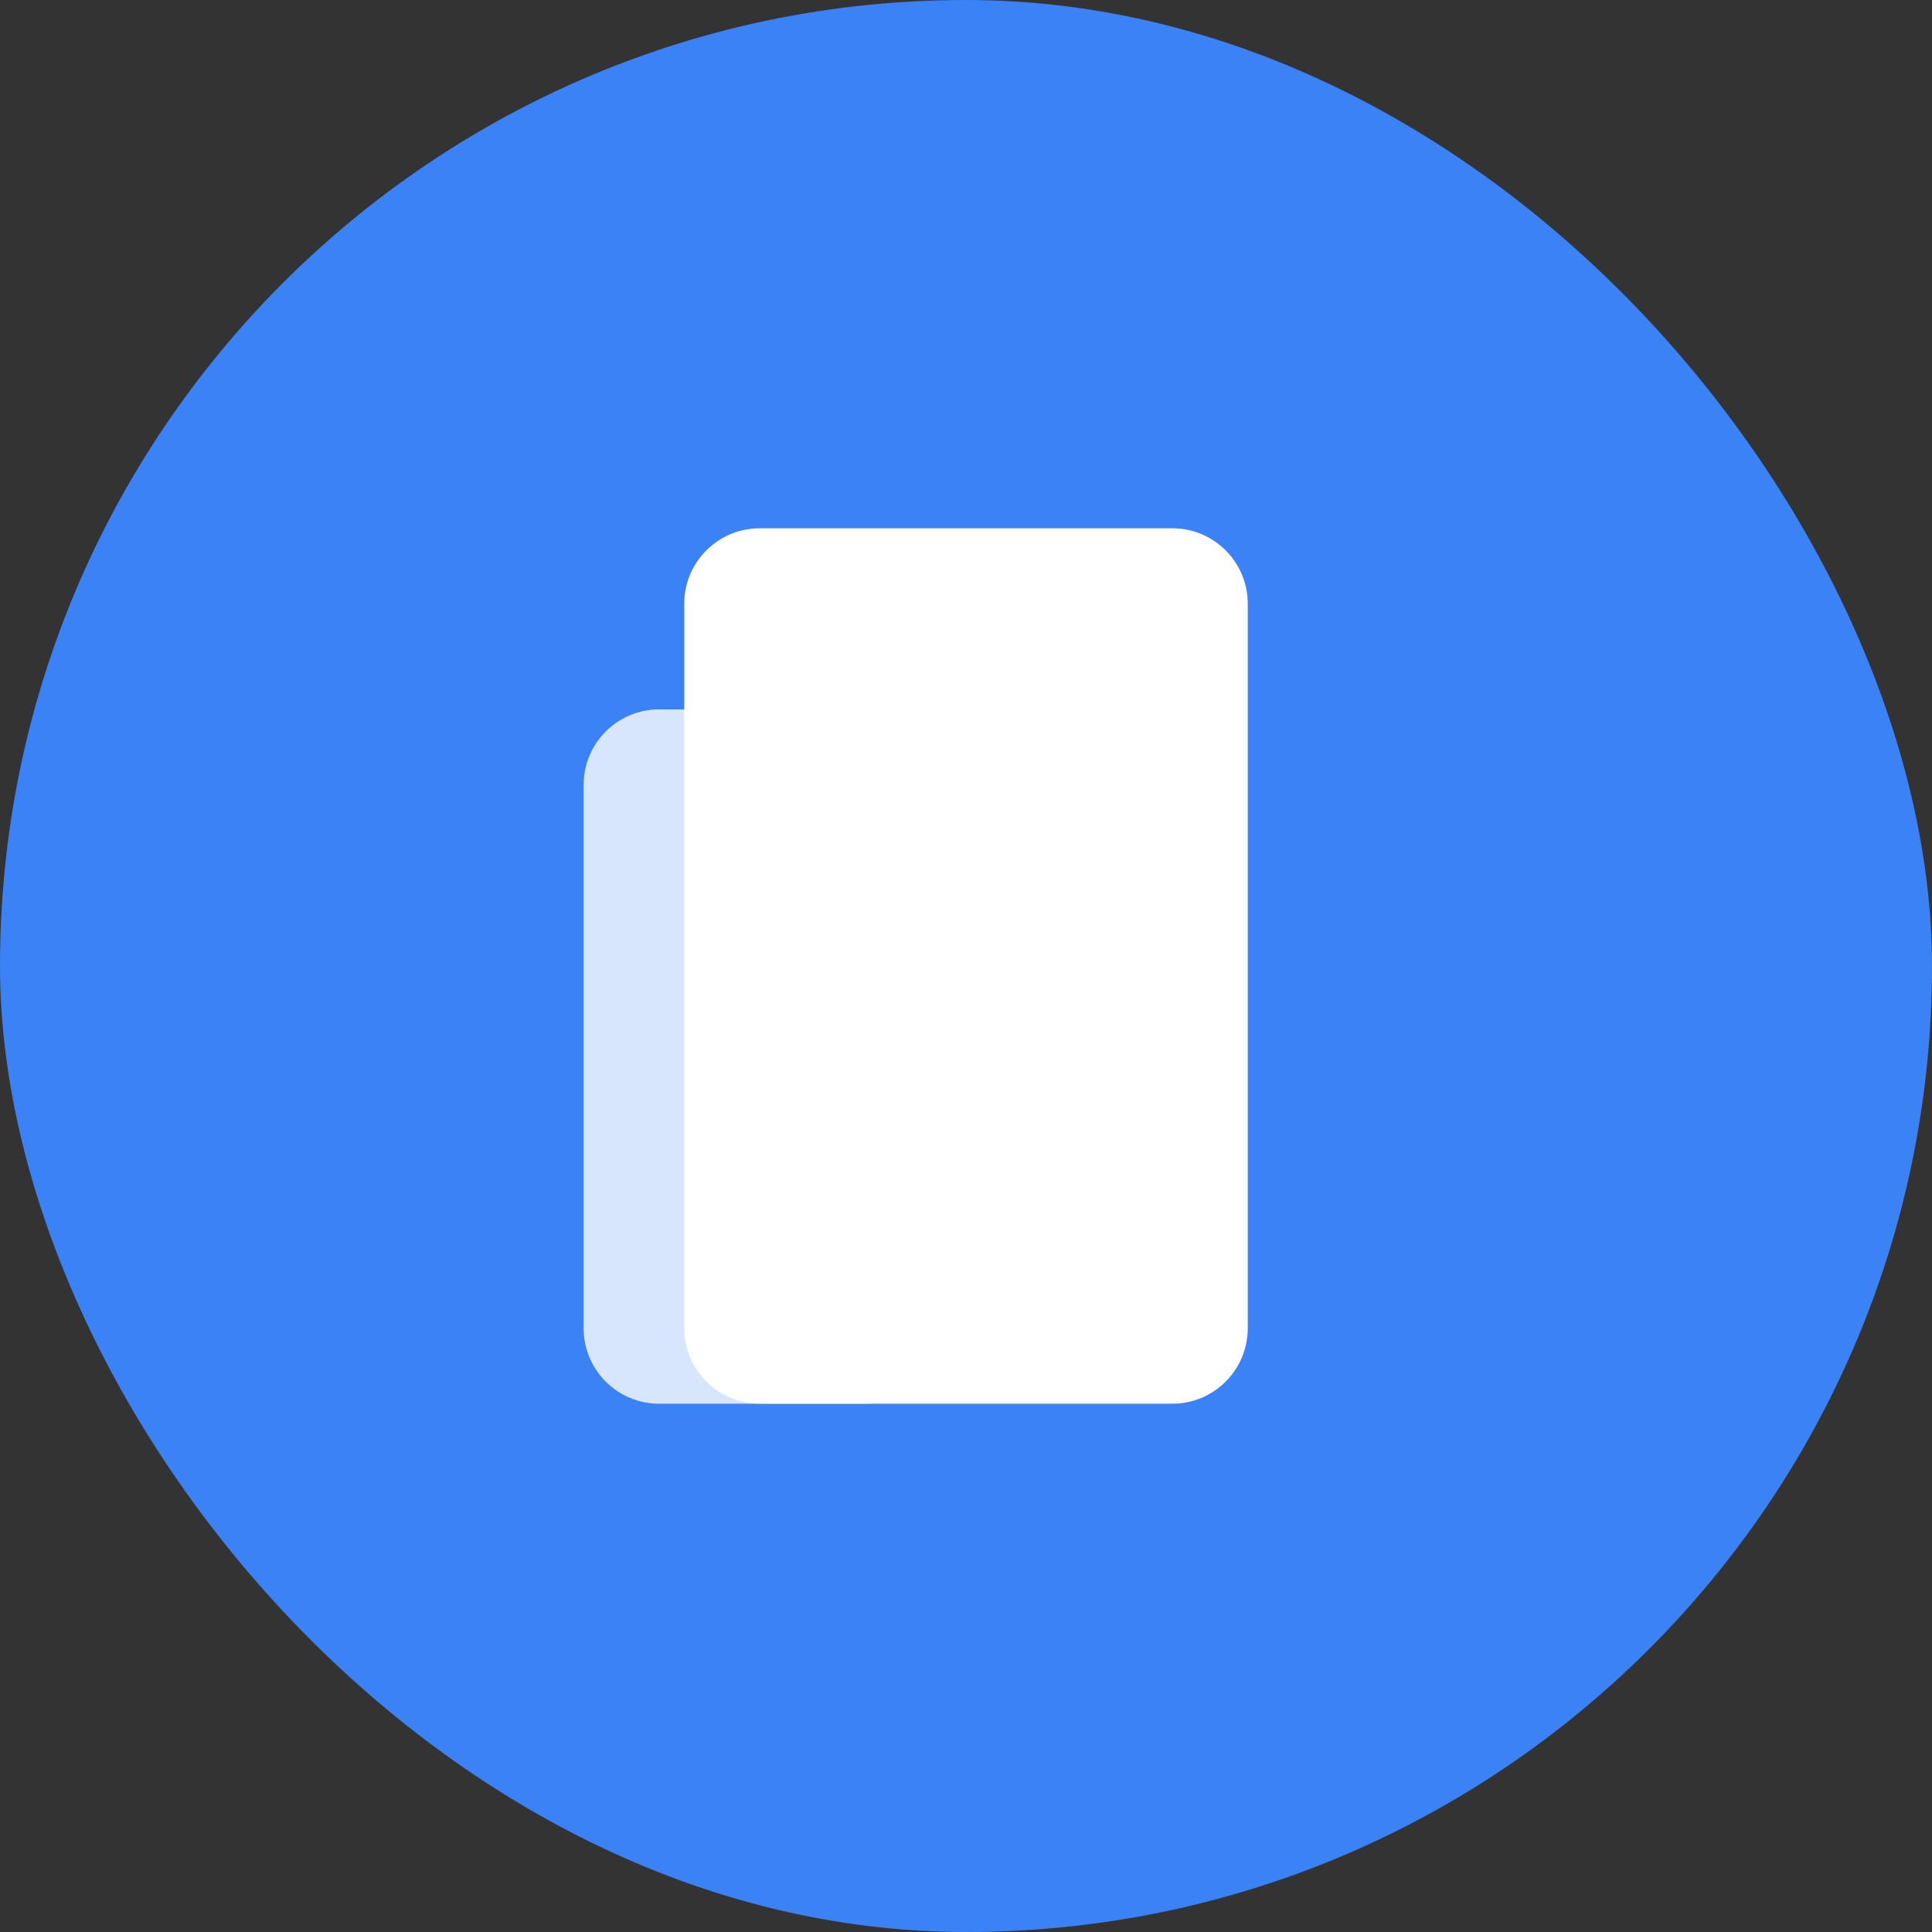 
<svg width="512" height="512" viewBox="0 0 512 512" fill="none" xmlns="http://www.w3.org/2000/svg">
  <rect x="0" y="0" width="512" height="512" fill="#333333" stroke="none"/>
  <rect width="512" height="512" rx="256" fill="#3B82F6"/>
  <path d="M181.333 160C181.333 148.954 190.288 140 201.333 140H310.667C321.713 140 330.667 148.954 330.667 160V352C330.667 363.046 321.713 372 310.667 372H201.333C190.288 372 181.333 363.046 181.333 352V160Z" fill="white"/>
  <path d="M154.667 208C154.667 196.954 163.621 188 174.667 188H229.333C240.379 188 249.333 196.954 249.333 208V352C249.333 363.046 240.379 372 229.333 372H174.667C163.621 372 154.667 363.046 154.667 352V208Z" fill="white" fill-opacity="0.8"/>
</svg>

